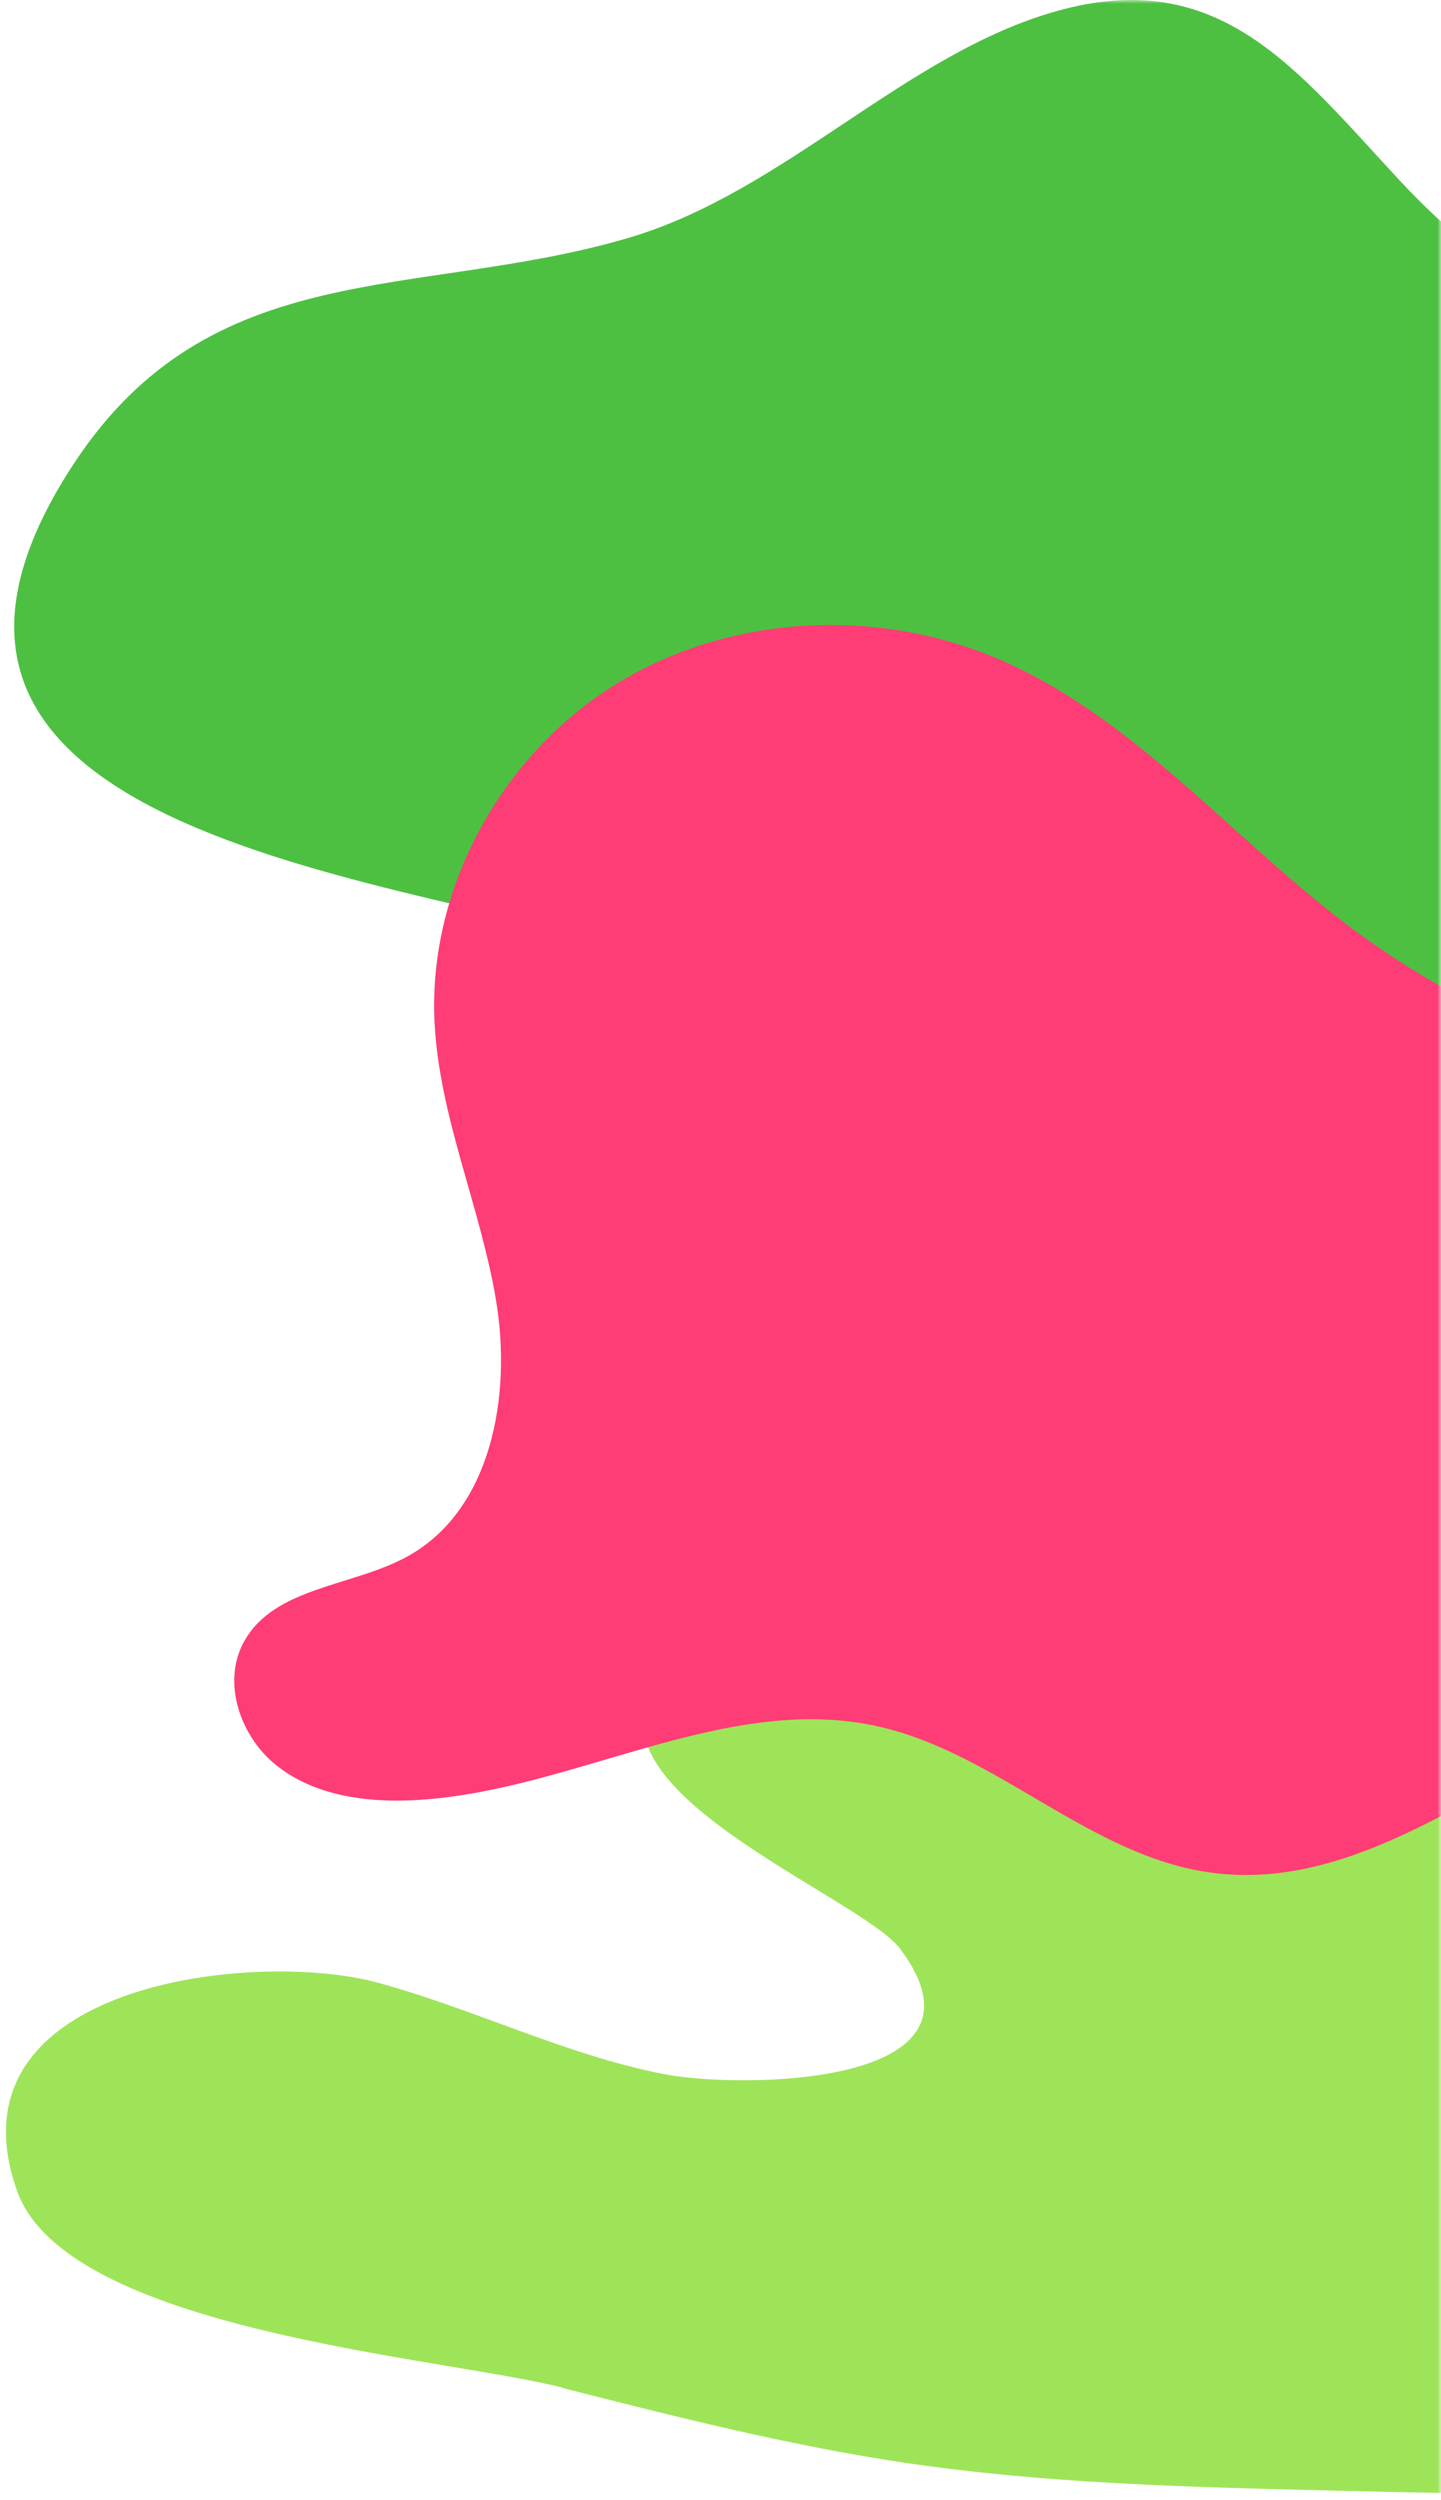 <svg width="203" height="352" viewBox="0 0 203 352" fill="none" xmlns="http://www.w3.org/2000/svg">
<mask id="mask0_3715_30172" style="mask-type:alpha" maskUnits="userSpaceOnUse" x="0" y="0" width="203" height="352">
<rect width="203" height="352" fill="#D9D9D9"/>
</mask>
<g mask="url(#mask0_3715_30172)">
<path d="M220.862 198.589C236.064 208.975 251.265 220.421 269.188 224.625C287.112 228.829 308.889 223.495 317.479 207.209C326.388 190.287 317.338 168.385 302.172 156.691C287.041 144.998 267.456 141.077 248.649 137.615C234.826 135.071 218.176 130.02 215.277 116.242C213.262 106.668 219.802 96.812 228.604 92.573C237.407 88.334 247.801 88.793 257.31 91.089C277.602 96 295.632 108.682 316.277 111.579C336.958 114.476 362.765 100.38 359.76 79.749C357.639 65.23 342.084 56.186 327.484 54.879C312.883 53.607 298.389 57.811 283.753 59.012C251.866 61.627 219.059 48.909 197.283 25.522C182.647 9.802 171.9 -4.859 148.957 1.535C127.569 7.47 110.6 27.006 88.505 33.506C58.774 42.232 29.75 35.732 10.342 65.371C-24.586 118.68 59.375 123.449 92.535 134.647C137.962 150.015 181.304 171.564 220.933 198.589H220.862Z" fill="#4DC042"/>
<path d="M79.236 336.23C95.136 340.268 111.086 344.313 127.332 346.738C147.034 349.678 167.002 350.168 186.92 350.652C207.577 351.173 228.365 351.683 248.845 348.951C267.185 346.507 286.26 346.736 303.885 340.381C309.839 338.246 317.27 334.917 322.12 330.841C325.399 328.103 327.861 324.028 327.602 319.731C326.923 307.966 302.297 303.69 293.888 299.483C250.817 278.043 218.677 238.102 171.488 224.289C154.492 219.319 134.467 219.313 117.395 223.821C108.726 226.124 99.512 229.757 93.307 236.593C79.943 251.366 121.217 266.982 126.805 274.395C141.454 293.899 104.304 294.103 93.661 292.061C79.732 289.368 66.846 282.871 53.168 279.148C35.858 274.451 -7.901 279.271 2.388 308.442C9.353 328.22 62.247 331.854 79.217 336.176L79.236 336.23Z" fill="#9EE458"/>
<path d="M334.821 156.797C353.367 165.01 366.63 188.669 356.496 206.306C350.065 217.516 336.716 222.645 324.084 225.325C292.246 232.04 257.967 228.611 228.34 242.097C209.277 250.771 191.219 266.535 170.492 263.653C153.553 261.319 140.491 246.881 123.811 243.106C101.734 238.121 79.973 252.76 57.35 253.509C50.862 253.711 44.001 252.616 38.919 248.553C33.838 244.489 31.225 236.881 34.355 231.175C38.632 223.395 49.628 223.423 57.379 219.158C69.236 212.646 72.107 196.565 69.896 183.194C67.685 169.823 61.771 157.085 61.197 143.541C60.422 124.838 70.757 106.28 86.633 96.424C102.48 86.568 123.18 85.415 140.376 92.677C159.381 100.718 173.075 117.518 189.526 130.025C203.823 140.89 220.531 148.44 238.015 152.301C256.618 156.422 274.877 155.471 293.538 152.445C296.868 151.898 299.882 151.523 303.241 151.437C306.83 151.35 310.418 151.437 313.978 151.725C321.127 152.33 328.246 153.886 334.849 156.826L334.821 156.797Z" fill="#FE3C76"/>
</g>
</svg>
